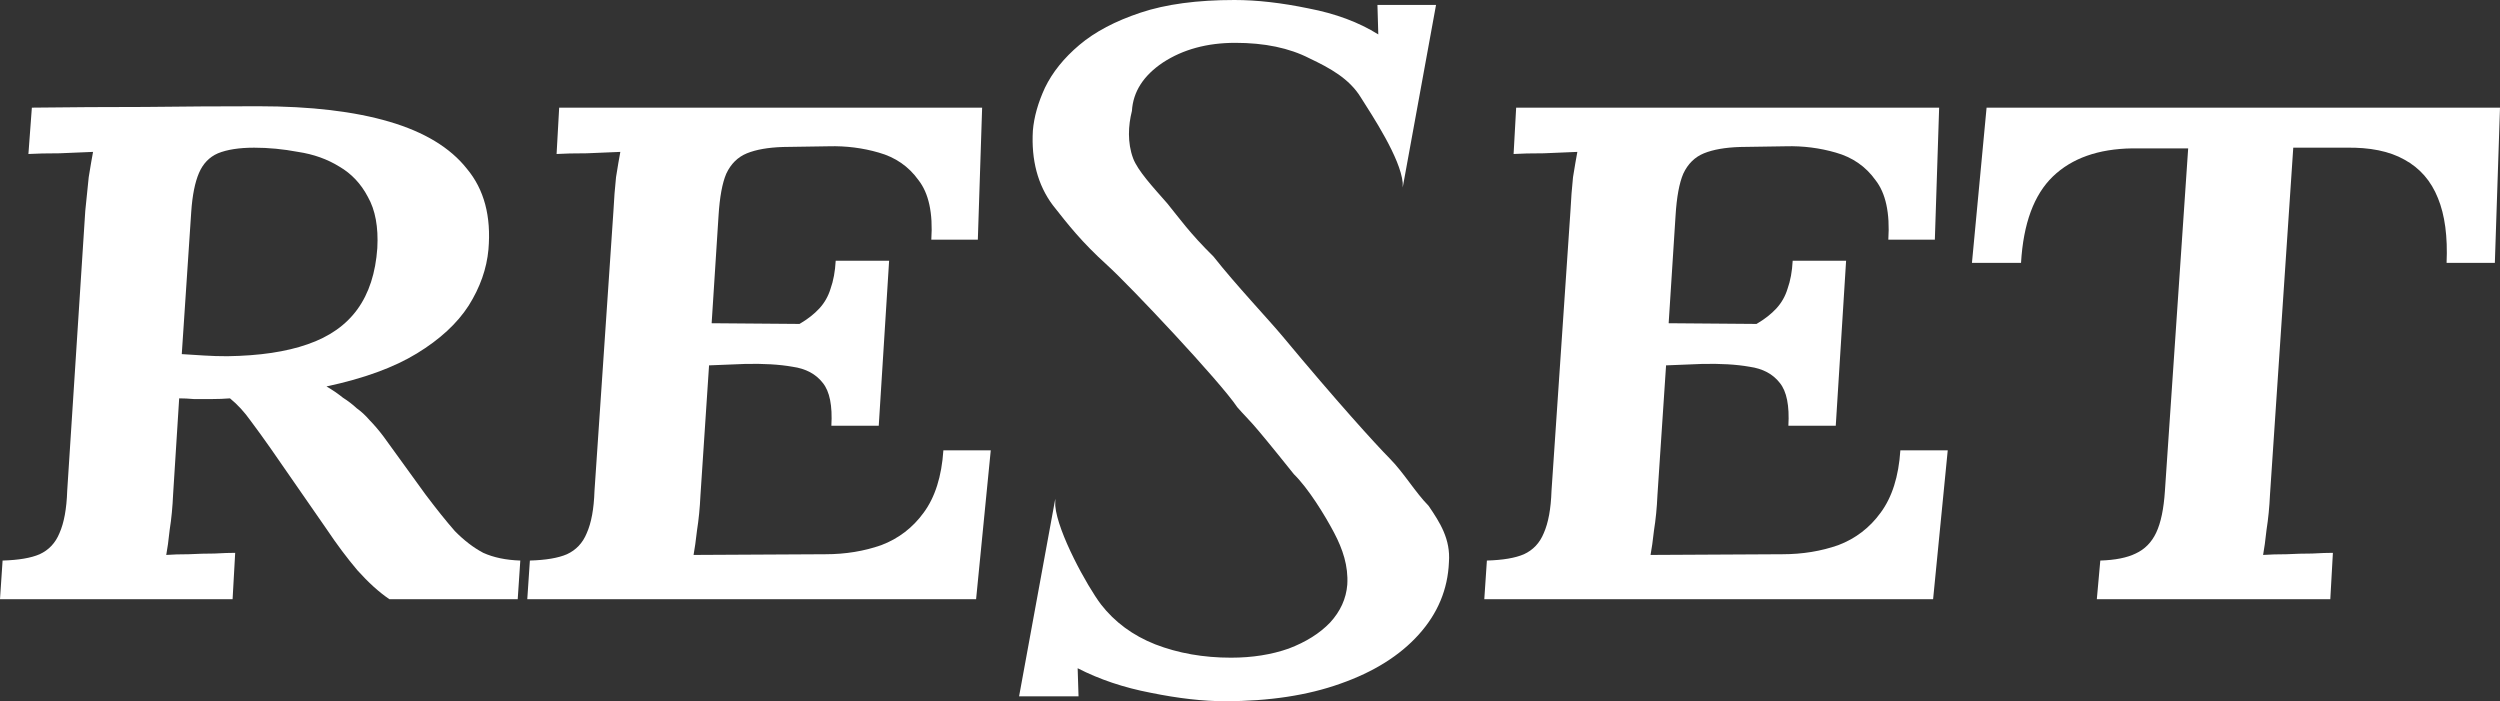 <?xml version="1.0" encoding="UTF-8"?> <svg xmlns="http://www.w3.org/2000/svg" width="82" height="23" viewBox="0 0 82 23" fill="none"><rect x="0" y="0" width="82" height="23" fill="#333333" stroke="none"/><path d="M8.477 3.485C10.191 3.485 11.622 3.654 12.771 3.992C13.92 4.33 14.768 4.844 15.314 5.535C15.879 6.211 16.115 7.093 16.021 8.184C15.964 8.813 15.748 9.427 15.371 10.026C14.994 10.61 14.429 11.132 13.675 11.592C12.922 12.053 11.933 12.414 10.709 12.675C10.916 12.797 11.095 12.92 11.246 13.043C11.415 13.15 11.566 13.266 11.698 13.389C11.848 13.496 11.99 13.627 12.121 13.78C12.272 13.934 12.423 14.11 12.574 14.31L13.958 16.221C14.316 16.697 14.636 17.096 14.919 17.419C15.22 17.726 15.531 17.964 15.851 18.133C16.19 18.286 16.595 18.371 17.066 18.386L16.981 19.653H12.771C12.432 19.423 12.084 19.108 11.726 18.709C11.387 18.309 11.048 17.857 10.709 17.35L8.872 14.701C8.646 14.379 8.429 14.079 8.222 13.803C8.015 13.511 7.789 13.266 7.544 13.066C7.356 13.081 7.158 13.089 6.951 13.089C6.744 13.089 6.546 13.089 6.357 13.089C6.188 13.074 6.028 13.066 5.877 13.066L5.679 16.198C5.66 16.628 5.623 17.02 5.566 17.373C5.529 17.726 5.491 18.002 5.453 18.202C5.66 18.187 5.905 18.179 6.188 18.179C6.489 18.164 6.772 18.156 7.036 18.156C7.318 18.14 7.544 18.133 7.714 18.133L7.629 19.653H0L0.085 18.386C0.612 18.371 1.017 18.302 1.3 18.179C1.601 18.041 1.818 17.81 1.95 17.488C2.1 17.15 2.185 16.69 2.204 16.106L2.797 6.917C2.835 6.533 2.873 6.165 2.91 5.811C2.967 5.458 3.014 5.182 3.052 4.982C2.731 4.998 2.364 5.013 1.95 5.028C1.535 5.028 1.196 5.036 0.932 5.051L1.045 3.531C2.289 3.516 3.522 3.508 4.747 3.508C5.99 3.493 7.233 3.485 8.477 3.485ZM8.335 4.844C7.846 4.844 7.45 4.906 7.149 5.028C6.866 5.151 6.659 5.366 6.527 5.673C6.395 5.98 6.31 6.403 6.273 6.94L5.962 11.615C6.207 11.63 6.452 11.646 6.696 11.661C6.941 11.677 7.196 11.684 7.459 11.684C8.514 11.669 9.39 11.538 10.087 11.293C10.803 11.047 11.349 10.663 11.726 10.141C12.103 9.619 12.319 8.951 12.376 8.138C12.414 7.447 12.31 6.886 12.065 6.456C11.839 6.026 11.528 5.696 11.133 5.466C10.737 5.22 10.285 5.059 9.776 4.982C9.287 4.89 8.806 4.844 8.335 4.844Z" fill="white"></path><path d="M32.214 3.531L32.073 7.861H30.547C30.604 6.986 30.462 6.333 30.123 5.904C29.803 5.458 29.37 5.159 28.823 5.005C28.296 4.852 27.75 4.783 27.185 4.798L25.687 4.821C25.197 4.836 24.802 4.906 24.5 5.028C24.199 5.151 23.973 5.374 23.822 5.696C23.69 6.003 23.606 6.464 23.568 7.078L23.342 10.602L26.224 10.625C26.488 10.471 26.704 10.302 26.874 10.118C27.043 9.934 27.166 9.719 27.241 9.473C27.335 9.212 27.392 8.905 27.411 8.552H29.163L28.823 13.964H27.269C27.307 13.304 27.213 12.836 26.987 12.559C26.761 12.268 26.431 12.091 25.998 12.03C25.565 11.953 25.037 11.922 24.416 11.938L23.257 11.984L22.975 16.244C22.956 16.659 22.918 17.043 22.862 17.396C22.824 17.734 22.786 18.002 22.749 18.202L27.072 18.179C27.731 18.179 28.343 18.079 28.908 17.88C29.473 17.665 29.935 17.311 30.293 16.82C30.669 16.313 30.886 15.63 30.943 14.77H32.497L32.016 19.653H17.295L17.38 18.386C17.907 18.371 18.312 18.302 18.595 18.179C18.896 18.041 19.113 17.81 19.245 17.488C19.396 17.15 19.48 16.69 19.499 16.106L20.121 6.917C20.14 6.533 20.168 6.165 20.206 5.811C20.262 5.458 20.309 5.182 20.347 4.982C20.027 4.998 19.659 5.013 19.245 5.028C18.831 5.028 18.501 5.036 18.256 5.051L18.341 3.531H32.214Z" fill="white"></path><path d="M63.604 3.531L63.463 7.861H61.937C61.993 6.986 61.852 6.333 61.513 5.904C61.193 5.458 60.76 5.159 60.213 5.005C59.686 4.852 59.139 4.783 58.574 4.798L57.077 4.821C56.587 4.836 56.192 4.906 55.89 5.028C55.589 5.151 55.363 5.374 55.212 5.696C55.08 6.003 54.995 6.464 54.958 7.078L54.732 10.602L57.614 10.625C57.877 10.471 58.094 10.302 58.264 10.118C58.433 9.934 58.556 9.719 58.631 9.473C58.725 9.212 58.782 8.905 58.8 8.552H60.552L60.213 13.964H58.659C58.697 13.304 58.603 12.836 58.377 12.559C58.151 12.268 57.821 12.091 57.388 12.03C56.955 11.953 56.427 11.922 55.805 11.938L54.647 11.984L54.364 16.244C54.346 16.659 54.308 17.043 54.251 17.396C54.214 17.734 54.176 18.002 54.138 18.202L58.461 18.179C59.121 18.179 59.733 18.079 60.298 17.88C60.863 17.665 61.325 17.311 61.682 16.82C62.059 16.313 62.276 15.63 62.332 14.77H63.886L63.406 19.653H48.685L48.77 18.386C49.297 18.371 49.702 18.302 49.985 18.179C50.286 18.041 50.503 17.81 50.635 17.488C50.785 17.15 50.87 16.69 50.889 16.106L51.511 6.917C51.529 6.533 51.558 6.165 51.595 5.811C51.652 5.458 51.699 5.182 51.737 4.982C51.416 4.998 51.049 5.013 50.635 5.028C50.22 5.028 49.891 5.036 49.646 5.051L49.73 3.531H63.604Z" fill="white"></path><path d="M82 3.531L81.831 8.621H80.248C80.286 7.761 80.192 7.055 79.966 6.502C79.74 5.934 79.372 5.512 78.864 5.236C78.374 4.959 77.734 4.829 76.942 4.844H75.219L74.456 16.221C74.437 16.636 74.399 17.02 74.343 17.373C74.305 17.726 74.267 18.002 74.23 18.202C74.456 18.187 74.71 18.179 74.993 18.179C75.294 18.164 75.577 18.156 75.84 18.156C76.123 18.14 76.349 18.133 76.519 18.133L76.434 19.653H68.776L68.89 18.386C69.379 18.371 69.766 18.294 70.048 18.156C70.349 18.018 70.576 17.787 70.726 17.465C70.877 17.142 70.971 16.69 71.009 16.106L71.772 4.867H69.935C68.824 4.883 67.957 5.19 67.335 5.788C66.714 6.387 66.365 7.331 66.29 8.621H64.68L65.16 3.531H82Z" fill="white"></path><path d="M40.179 23C39.463 23 38.653 22.908 37.749 22.724C36.864 22.555 36.063 22.286 35.347 21.918L35.376 22.839H33.426L34.613 16.36V16.59C34.688 17.465 35.658 19.223 36.11 19.822C36.562 20.405 37.156 20.843 37.89 21.134C38.644 21.426 39.473 21.572 40.377 21.572C41.074 21.572 41.705 21.472 42.27 21.273C42.835 21.058 43.287 20.774 43.626 20.421C43.965 20.052 44.154 19.637 44.191 19.177C44.229 18.563 44.041 18.01 43.758 17.473C43.454 16.894 42.91 16.014 42.439 15.553C40.848 13.565 41.055 13.895 40.584 13.358C40.019 12.513 37.08 9.389 36.317 8.698C35.47 7.93 35.036 7.37 34.528 6.725C34.038 6.065 33.822 5.251 33.878 4.284C33.916 3.838 34.047 3.37 34.274 2.879C34.519 2.372 34.895 1.904 35.404 1.474C35.912 1.044 36.581 0.691 37.41 0.415C38.239 0.138 39.265 0 40.49 0C41.224 0 42.034 0.092 42.92 0.276C43.805 0.445 44.568 0.729 45.208 1.129L45.18 0.161H47.102L46.009 6.149V5.996C45.934 5.182 45.011 3.792 44.634 3.194C44.257 2.579 43.626 2.234 42.948 1.912C42.289 1.574 41.479 1.405 40.518 1.405C39.595 1.405 38.804 1.62 38.145 2.05C37.504 2.48 37.165 3.009 37.127 3.639C37.005 4.115 36.977 4.683 37.165 5.19C37.318 5.6 37.815 6.134 38.286 6.671C38.663 7.132 39.02 7.646 39.802 8.414C40.527 9.335 41.62 10.492 42.063 11.024C43.852 13.174 45.105 14.555 45.576 15.031C46.047 15.507 46.424 16.152 46.857 16.59C47.234 17.142 47.582 17.688 47.525 18.44C47.488 19.33 47.158 20.121 46.536 20.812C45.915 21.503 45.058 22.04 43.965 22.424C42.891 22.808 41.629 23 40.179 23Z" fill="white"></path></svg> 